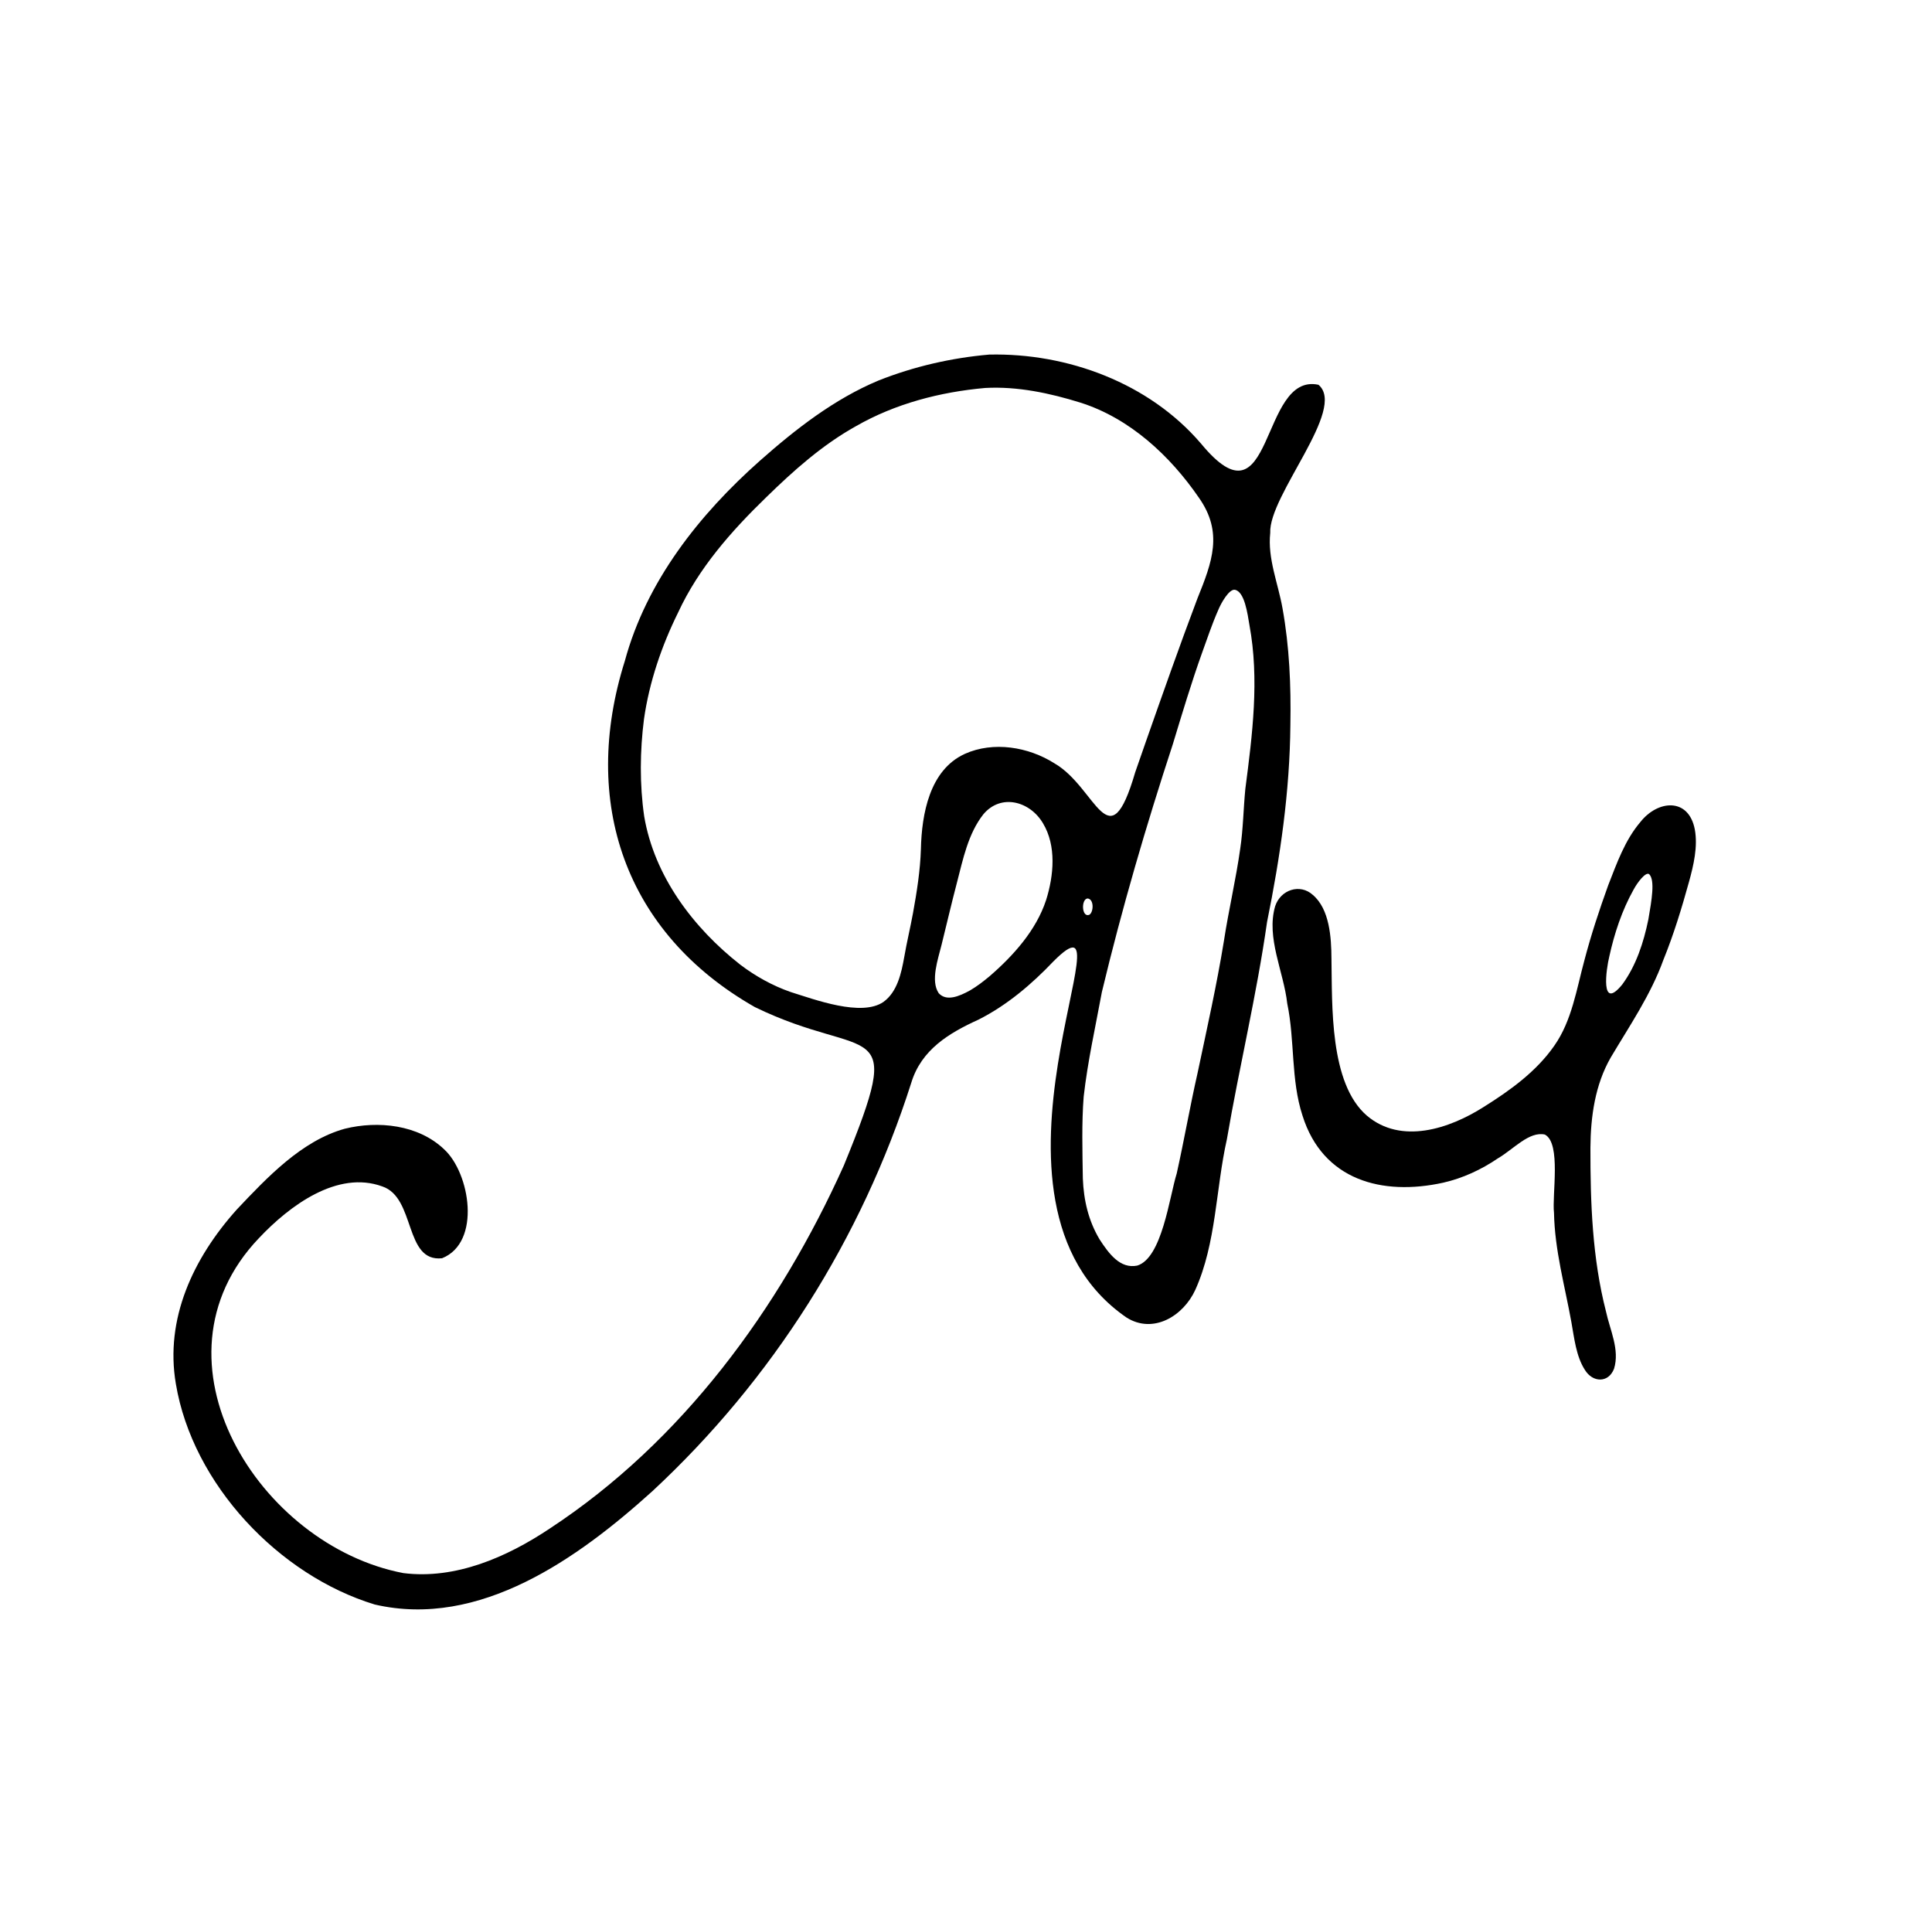 <?xml version="1.0" encoding="UTF-8"?>
<svg data-bbox="101.349 207.12 889.583 733.149" viewBox="0 0 1128.9 1123.63" xmlns="http://www.w3.org/2000/svg" data-type="shape">
    <g>
        <path d="M701.76 259.14c42.89 52.1 34-41.77 68.64-34.34 16.82 14.05-29.23 64.65-28.18 86.58-1.63 14.92 4.58 29.35 7.17 44 4.05 22.44 5 45.17 4.6 68.01-.32 38.93-5.92 77.26-13.63 115.27-6.07 42.71-16.21 84.51-23.48 126.98-6.53 29-6.13 60.61-18.45 87.95-7.1 15.46-24.64 25.88-40.1 16.21-99.25-68.08 6.29-257.28-42.73-208.2-12.74 13.41-27.21 25.71-43.8 34.08-17.31 7.86-33.46 17.58-39.34 36.95-29.01 91-81.12 173.44-151.22 238.53-43.34 39.19-100.95 80.46-162.31 66.24-55.97-17.05-106.36-70.2-116.17-128.9-6.49-37.99 10.1-73.44 35.62-101.88 17.77-18.81 37.98-40.23 63.07-47.17 19.49-4.84 42.99-2.36 58 11.96 15.23 13.87 21.91 54.47-1.15 63.7-22.22 2.41-15.33-35.44-34.93-41.96-26.11-9.55-54.08 11.07-72.15 30.29-67.97 71.33.29 179.61 84.47 195.61 30.45 3.83 60.47-9.31 85.37-25.91 77.47-50.81 134.31-128.43 172.01-212.23 36.78-89.85 14.87-59.95-52.03-92.56C364.95 545 339.13 468.52 365.1 386.16c12.61-46.54 43.42-85.5 79.01-117.06 20.9-18.49 43.41-36.01 69.27-46.81 20.6-8.17 42.61-13.22 64.67-15.13 45.75-1 93.33 16.58 123.59 51.86l.14.15Zm-138.01 181.3c16.72-7.51 37.19-4.1 52.36 5.51 24.82 14.33 31.73 58.23 47.22 5.21 2.16-6.19 4.33-12.36 6.46-18.54 9.75-27.72 19.5-55.46 29.88-82.95 8.59-21.26 15.2-38.54.88-58.88-16.87-24.57-40.38-46.39-69.16-55.54-17.81-5.55-36.87-9.63-55.74-8.59-26.3 2.35-52.52 9.15-75.49 22.32-19.64 10.92-36.49 25.96-52.49 41.59-20.38 19.76-39.41 41.3-51.41 67.22-9.68 19.6-16.85 40.63-19.96 62.27-2.39 18.61-2.58 38.31.11 56.85 5.92 35.03 28.7 65.18 56.2 86.73 8.91 6.74 18.83 12.26 29.42 15.94 13.97 4.35 41.32 14.63 54.17 5.78 8.1-5.82 10.49-16.83 12.17-26.27 1.49-8.65 3.54-17.04 5.11-25.62 2.24-12.36 4.22-24.76 4.62-37.36.47-20.57 5.06-46.13 25.49-55.59l.17-.08Zm157.65-95.89c-3.34-.29-7.97 7.85-9.69 12.14-3.52 7.99-6.29 16.37-9.26 24.54-6.31 17.62-11.73 35.75-17.17 53.63-15.64 47.7-29.73 95.89-41.43 144.7-3.78 20.45-8.31 40.57-10.64 61.16-1.21 15.29-.72 32.12-.49 47.78.5 12.77 3.28 24.66 9.76 35.55 5.55 8.57 12.14 17.36 22.01 15.36 14.53-4.42 18.78-39.99 23.09-53.82 4.34-19.5 7.75-39.15 12.17-58.63 5.44-25.82 11.21-51.36 15.44-77.42 2.74-17.87 7.02-35.94 9.5-53.71 1.74-11.59 1.84-23.32 2.99-34.98 4.12-31.62 8.28-64 2.38-95.73-1.06-6.24-2.78-19.68-8.6-20.56h-.08ZM611.27 525.8c4.48-14.29 6.11-31.66-1.86-44.85-7.62-12.88-24.5-17.47-34.8-5.23-8.93 11.33-11.92 26.34-15.49 40.09-3.16 12.02-5.96 24.19-8.96 36.23-2.05 8.33-6.56 21.01-1.64 28.23 4.46 4.86 11.69 2.01 18.38-1.69 4.02-2.36 7.74-5.23 11.32-8.22 13.89-11.99 27.22-26.86 32.98-44.36l.06-.2Zm24.02-.86c-3.63.69-3.23 11.21 1.17 9.53 2.6-1.44 2.95-9.27-1.04-9.56l-.14.02Z"/>
        <path d="M902.69 662.84c-9.27-2.01-18.26 8.57-27.43 13.9-9.78 6.65-20.58 11.63-31.95 14.22-35.65 7.85-70.37-1.35-82.24-39.2-6.89-21.09-4.39-43.83-8.91-65.47-2.06-18.62-12.42-38.34-7.07-56.85 3.19-9.7 14.59-13.38 22.01-6.61 9.78 8.28 10.83 24.79 10.89 37.24.49 27.14-1.24 72.75 20.65 91.68 20.08 17.11 48.29 7.71 68.3-5.03 15.44-9.64 30.89-20.77 41.35-35.91 10.19-14.57 12.89-32.78 17.49-49.72 3.89-14.84 8.71-29.45 13.92-43.88 5.03-12.85 9.76-26.36 18.81-36.97 10.11-12.86 28.18-14.47 31.8 4.36 1.83 9.98-.7 20.86-3.41 30.63-4.27 15.47-8.95 30.77-14.99 45.65-7.4 20.44-19.72 38.39-30.72 56.93-9.18 15.95-11.75 34.5-11.88 52.69-.06 31.96 1.08 64.52 9.07 95.6 2.34 10.93 8.18 22.46 4.72 33.59-3.31 8.48-12.52 8.06-17.03.63-5.14-7.94-6.22-18.66-7.9-27.97-3.84-21.26-9.71-41.93-10.14-63.76-1.23-10.51 4.28-40.55-5.26-45.7l-.09-.04Zm60.94-152.12c-1.96-1.51-6.74 4.61-9.11 9.04-6.77 12.08-11.23 25.61-14.17 39.03-1.8 7.18-5.45 32.4 7.58 16.36 8.14-11.08 12.5-24.64 15.24-38.01 1.96-11.36 3.95-22.88.51-26.38l-.06-.03Z"/>
    </g>
</svg>
